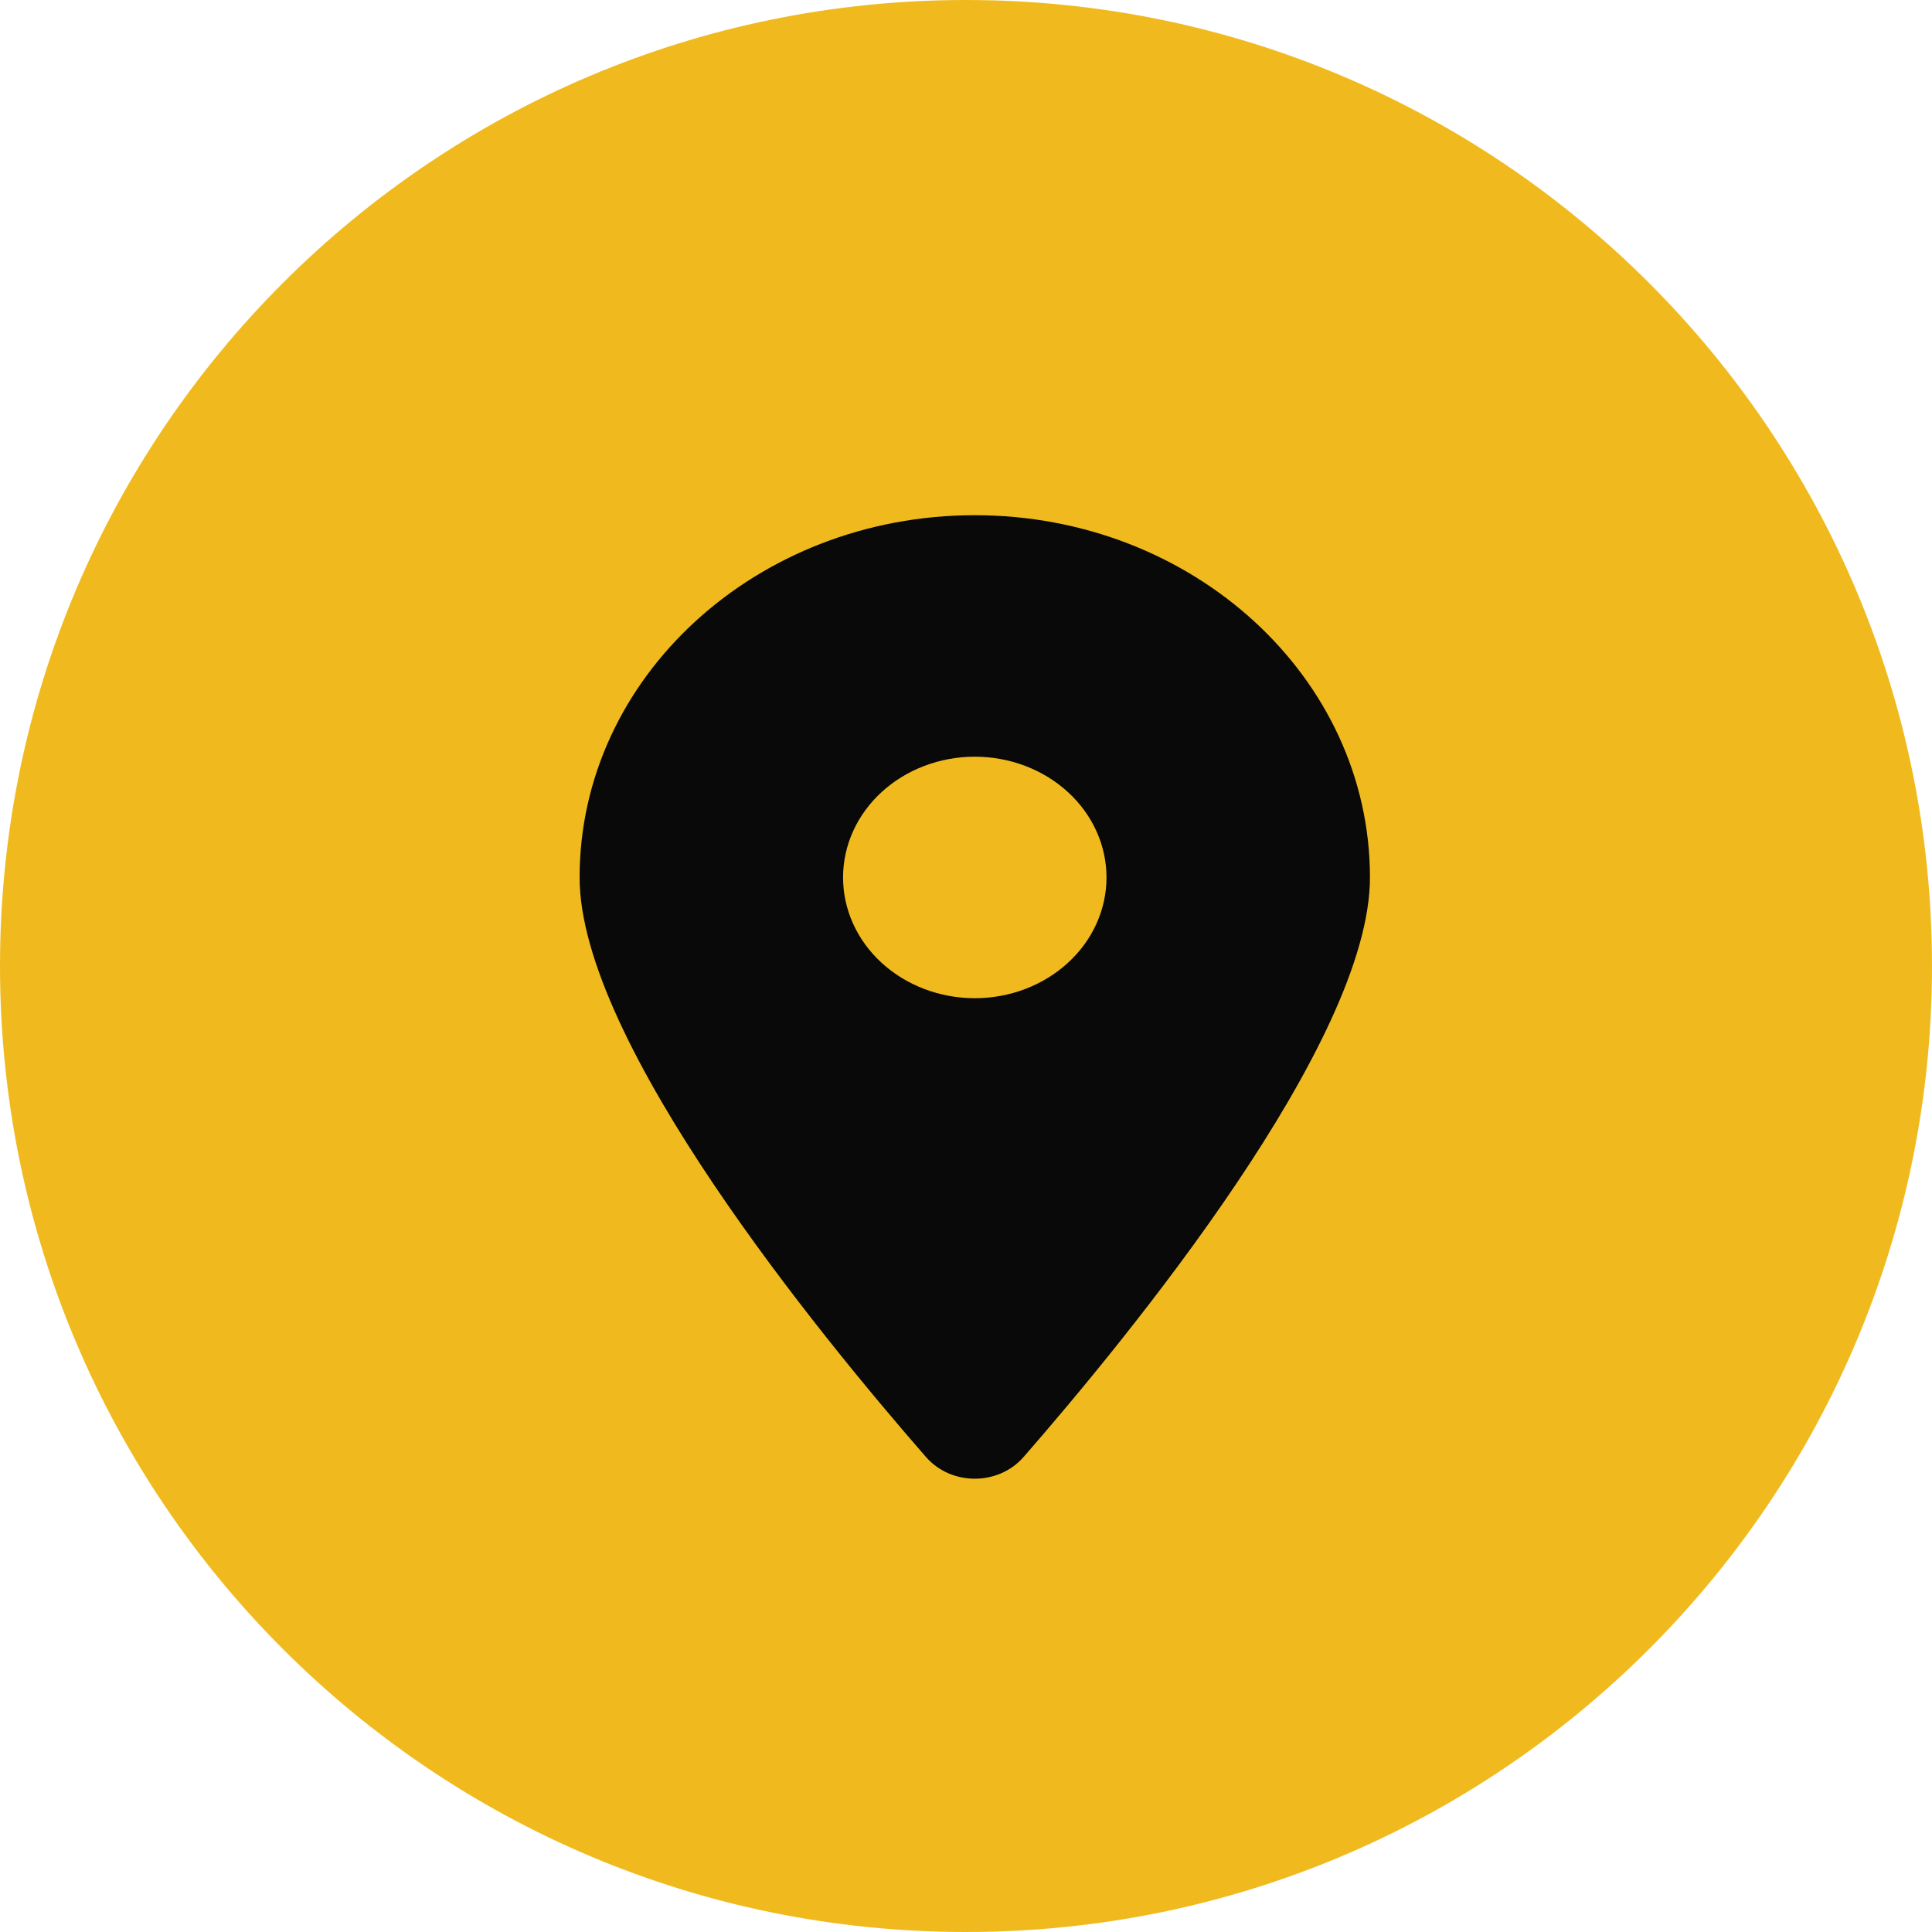 <?xml version="1.0" encoding="UTF-8"?> <svg xmlns="http://www.w3.org/2000/svg" width="90" height="90" viewBox="0 0 90 90" fill="none"><path d="M90 45C90 69.853 69.853 90 45 90C20.147 90 0 69.853 0 45C0 20.147 20.147 0 45 0C69.853 0 90 20.147 90 45Z" fill="#F0BA1F"></path><g clip-path="url(#clip0_3246_422)"><path d="M47.681 67.875C52.6 62.232 63.818 48.557 63.818 40.875C63.818 31.559 55.572 24 45.409 24C35.246 24 27 31.559 27 40.875C27 48.557 38.218 62.232 43.137 67.875C44.316 69.22 46.502 69.22 47.681 67.875ZM45.409 35.25C47.037 35.25 48.597 35.843 49.748 36.898C50.899 37.952 51.545 39.383 51.545 40.875C51.545 42.367 50.899 43.798 49.748 44.852C48.597 45.907 47.037 46.5 45.409 46.5C43.782 46.5 42.221 45.907 41.07 44.852C39.919 43.798 39.273 42.367 39.273 40.875C39.273 39.383 39.919 37.952 41.07 36.898C42.221 35.843 43.782 35.25 45.409 35.25Z" fill="#090909"></path></g><defs><clipPath id="clip0_3246_422"><rect width="36.818" height="45" fill="white" transform="translate(27 24)"></rect></clipPath></defs></svg> 